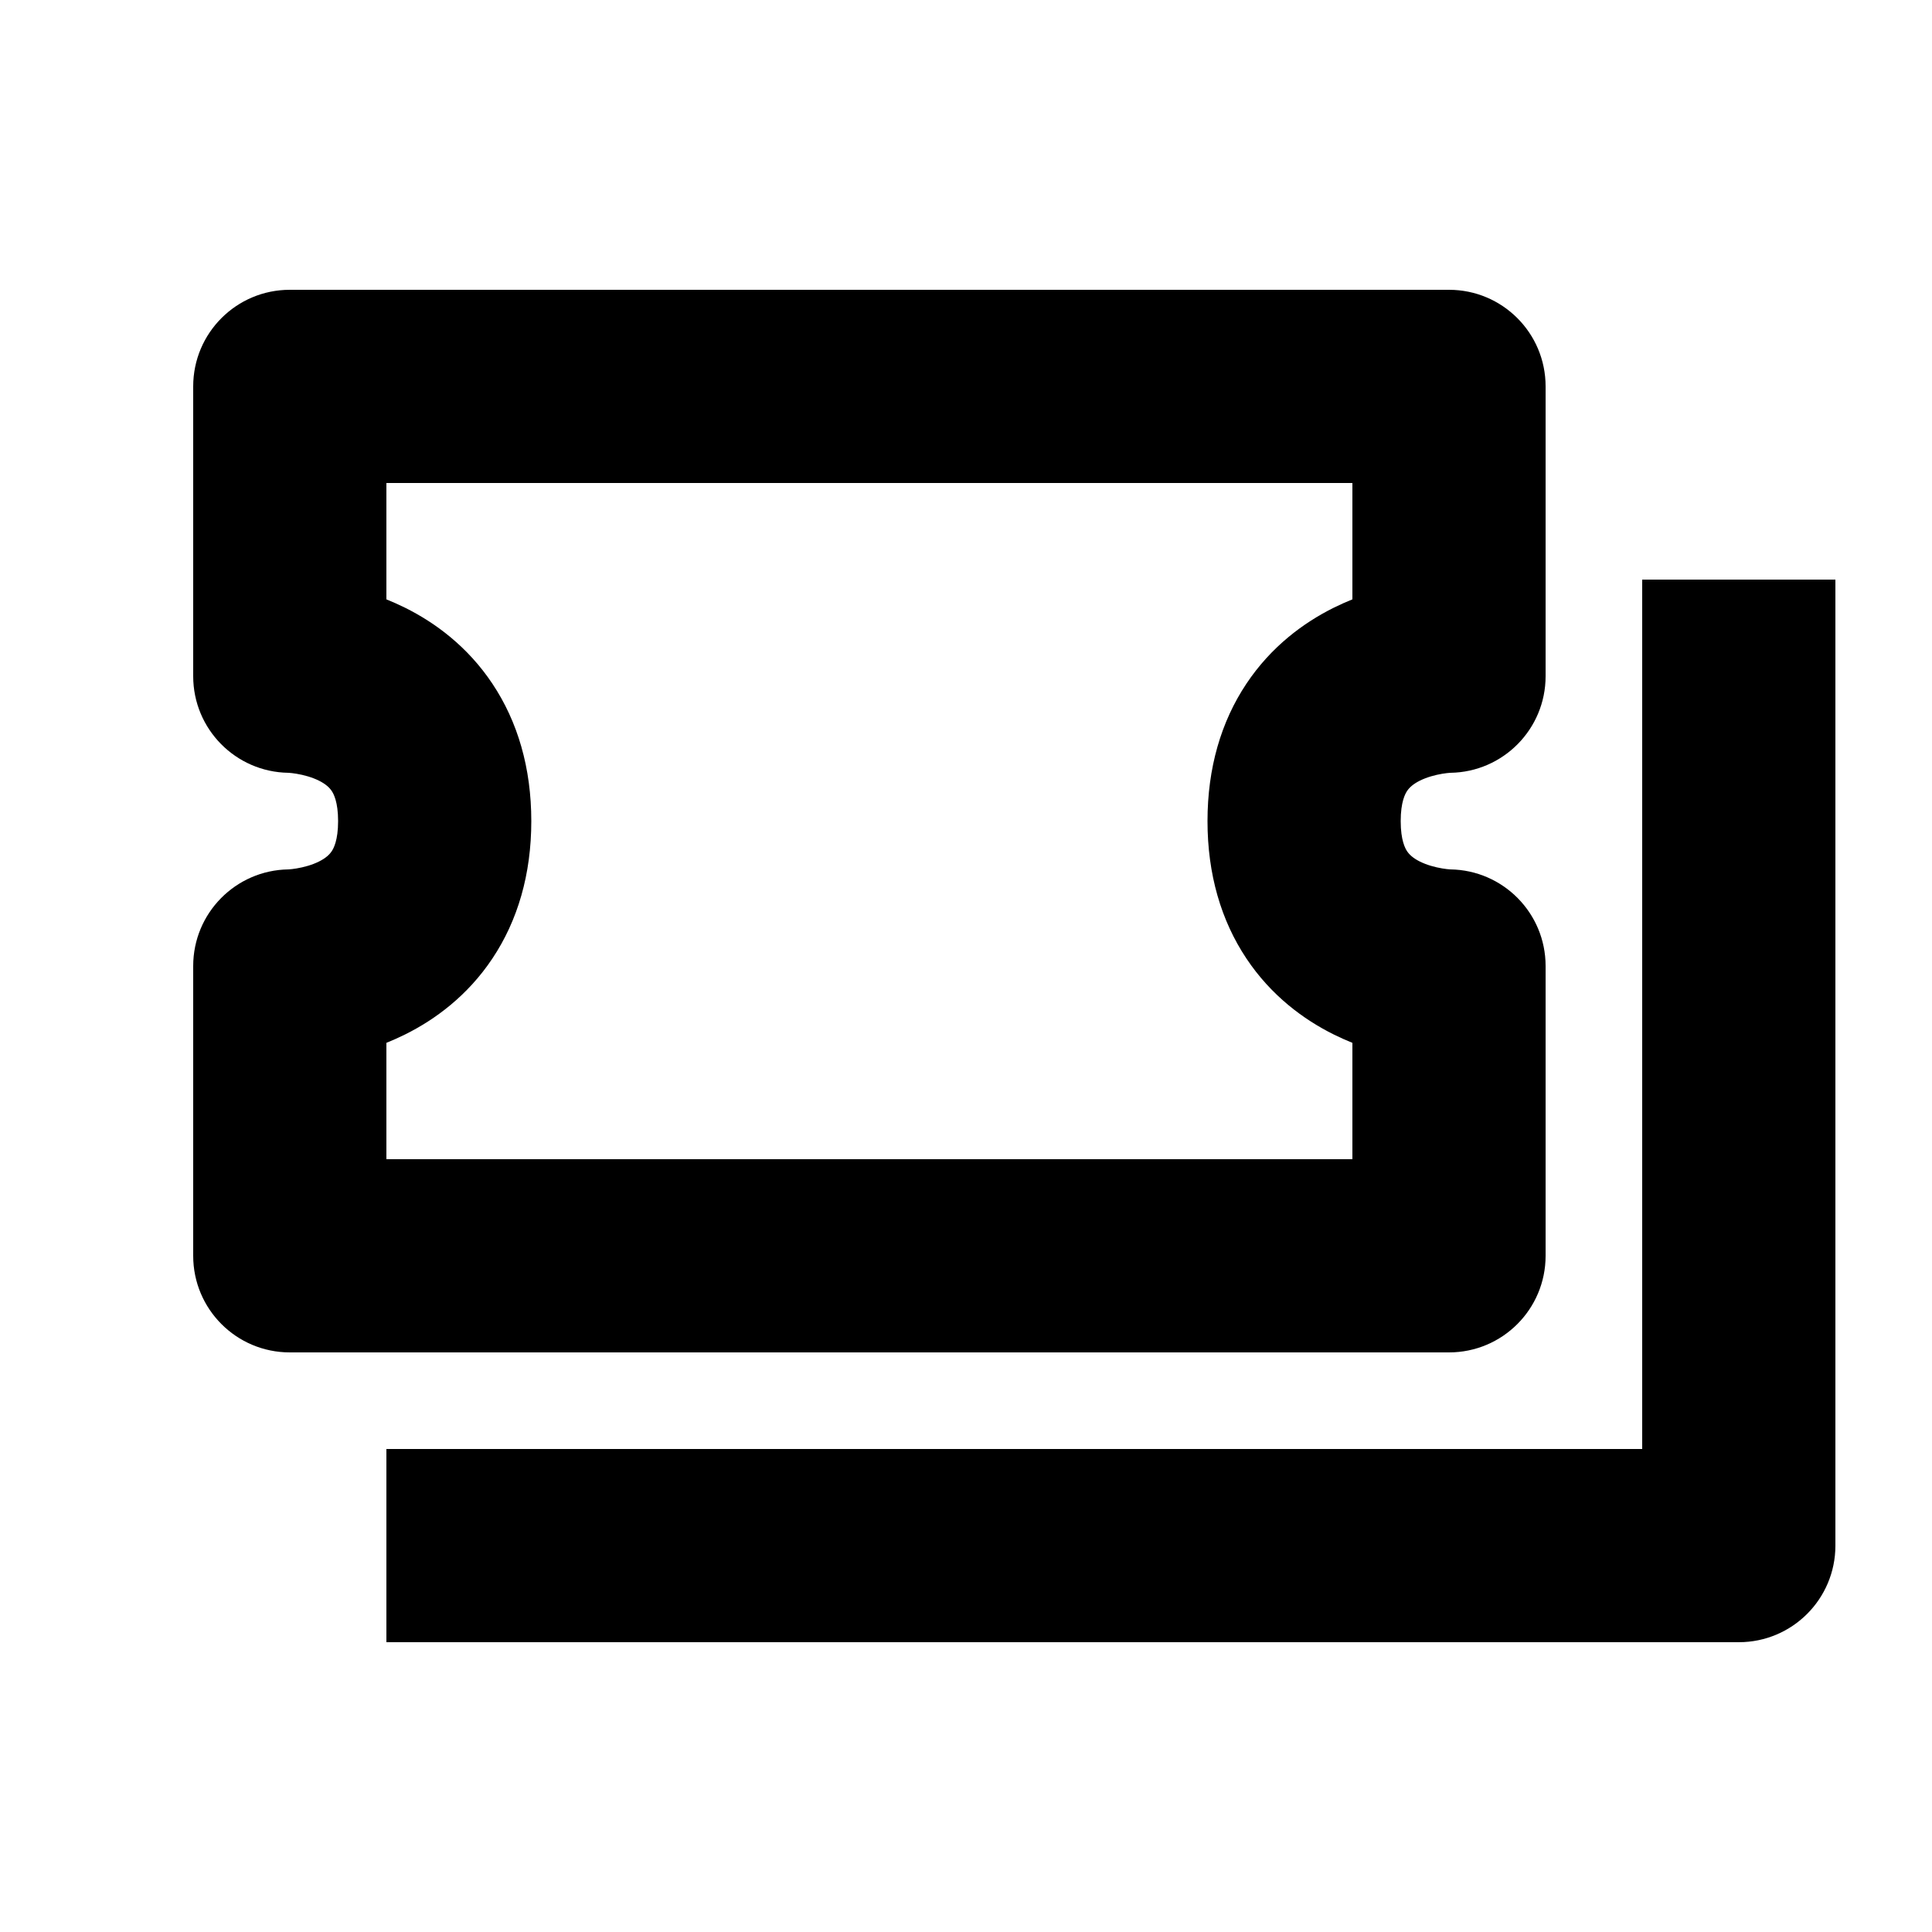 <svg width="40" height="40" viewBox="0 0 40 40" fill="#000000" xmlns="http://www.w3.org/2000/svg">
  <path fill-rule="evenodd" clip-rule="evenodd" d="M29.133 17.625C29.094 17.567 29 17.4 29 17C29 16.6 29.094 16.433 29.133 16.375C29.18 16.305 29.257 16.233 29.394 16.164C29.54 16.091 29.71 16.045 29.86 16.02C29.93 16.008 29.985 16.003 30.014 16.001L30.029 16C31.12 15.984 32 15.095 32 14V8C32 6.895 31.105 6 30 6H6C4.895 6 4 6.895 4 8V14C4 15.095 4.88 15.984 5.971 16L5.986 16.001C6.015 16.003 6.07 16.008 6.14 16.02C6.29 16.045 6.46 16.091 6.606 16.164C6.743 16.233 6.82 16.305 6.867 16.375C6.906 16.433 7 16.6 7 17C7 17.4 6.906 17.567 6.867 17.625C6.82 17.695 6.743 17.767 6.606 17.836C6.46 17.909 6.29 17.955 6.14 17.98C6.07 17.992 6.015 17.997 5.986 17.999L5.971 18C4.88 18.016 4 18.905 4 20V26C4 27.105 4.895 28 6 28H30C31.105 28 32 27.105 32 26V20C32 18.905 31.12 18.016 30.029 18L30.014 17.999C29.985 17.997 29.93 17.992 29.86 17.98C29.71 17.955 29.54 17.909 29.394 17.836C29.257 17.767 29.18 17.695 29.133 17.625ZM8 12.409V10H28V12.409C27.871 12.461 27.739 12.52 27.606 12.586C26.993 12.892 26.32 13.383 25.805 14.156C25.281 14.942 25 15.9 25 17C25 18.1 25.281 19.058 25.805 19.844C26.32 20.617 26.993 21.108 27.606 21.414C27.739 21.48 27.871 21.539 28 21.591V24H8V21.591C8.129 21.539 8.261 21.48 8.394 21.414C9.007 21.108 9.68 20.617 10.195 19.844C10.719 19.058 11 18.1 11 17C11 15.9 10.719 14.942 10.195 14.156C9.68 13.383 9.007 12.892 8.394 12.586C8.261 12.52 8.129 12.461 8 12.409Z" fill="#000000"/>
  <path d="M34 12V30H8V34H36C37.105 34 38 33.105 38 32V12H34Z" fill="#000000"/>
</svg>